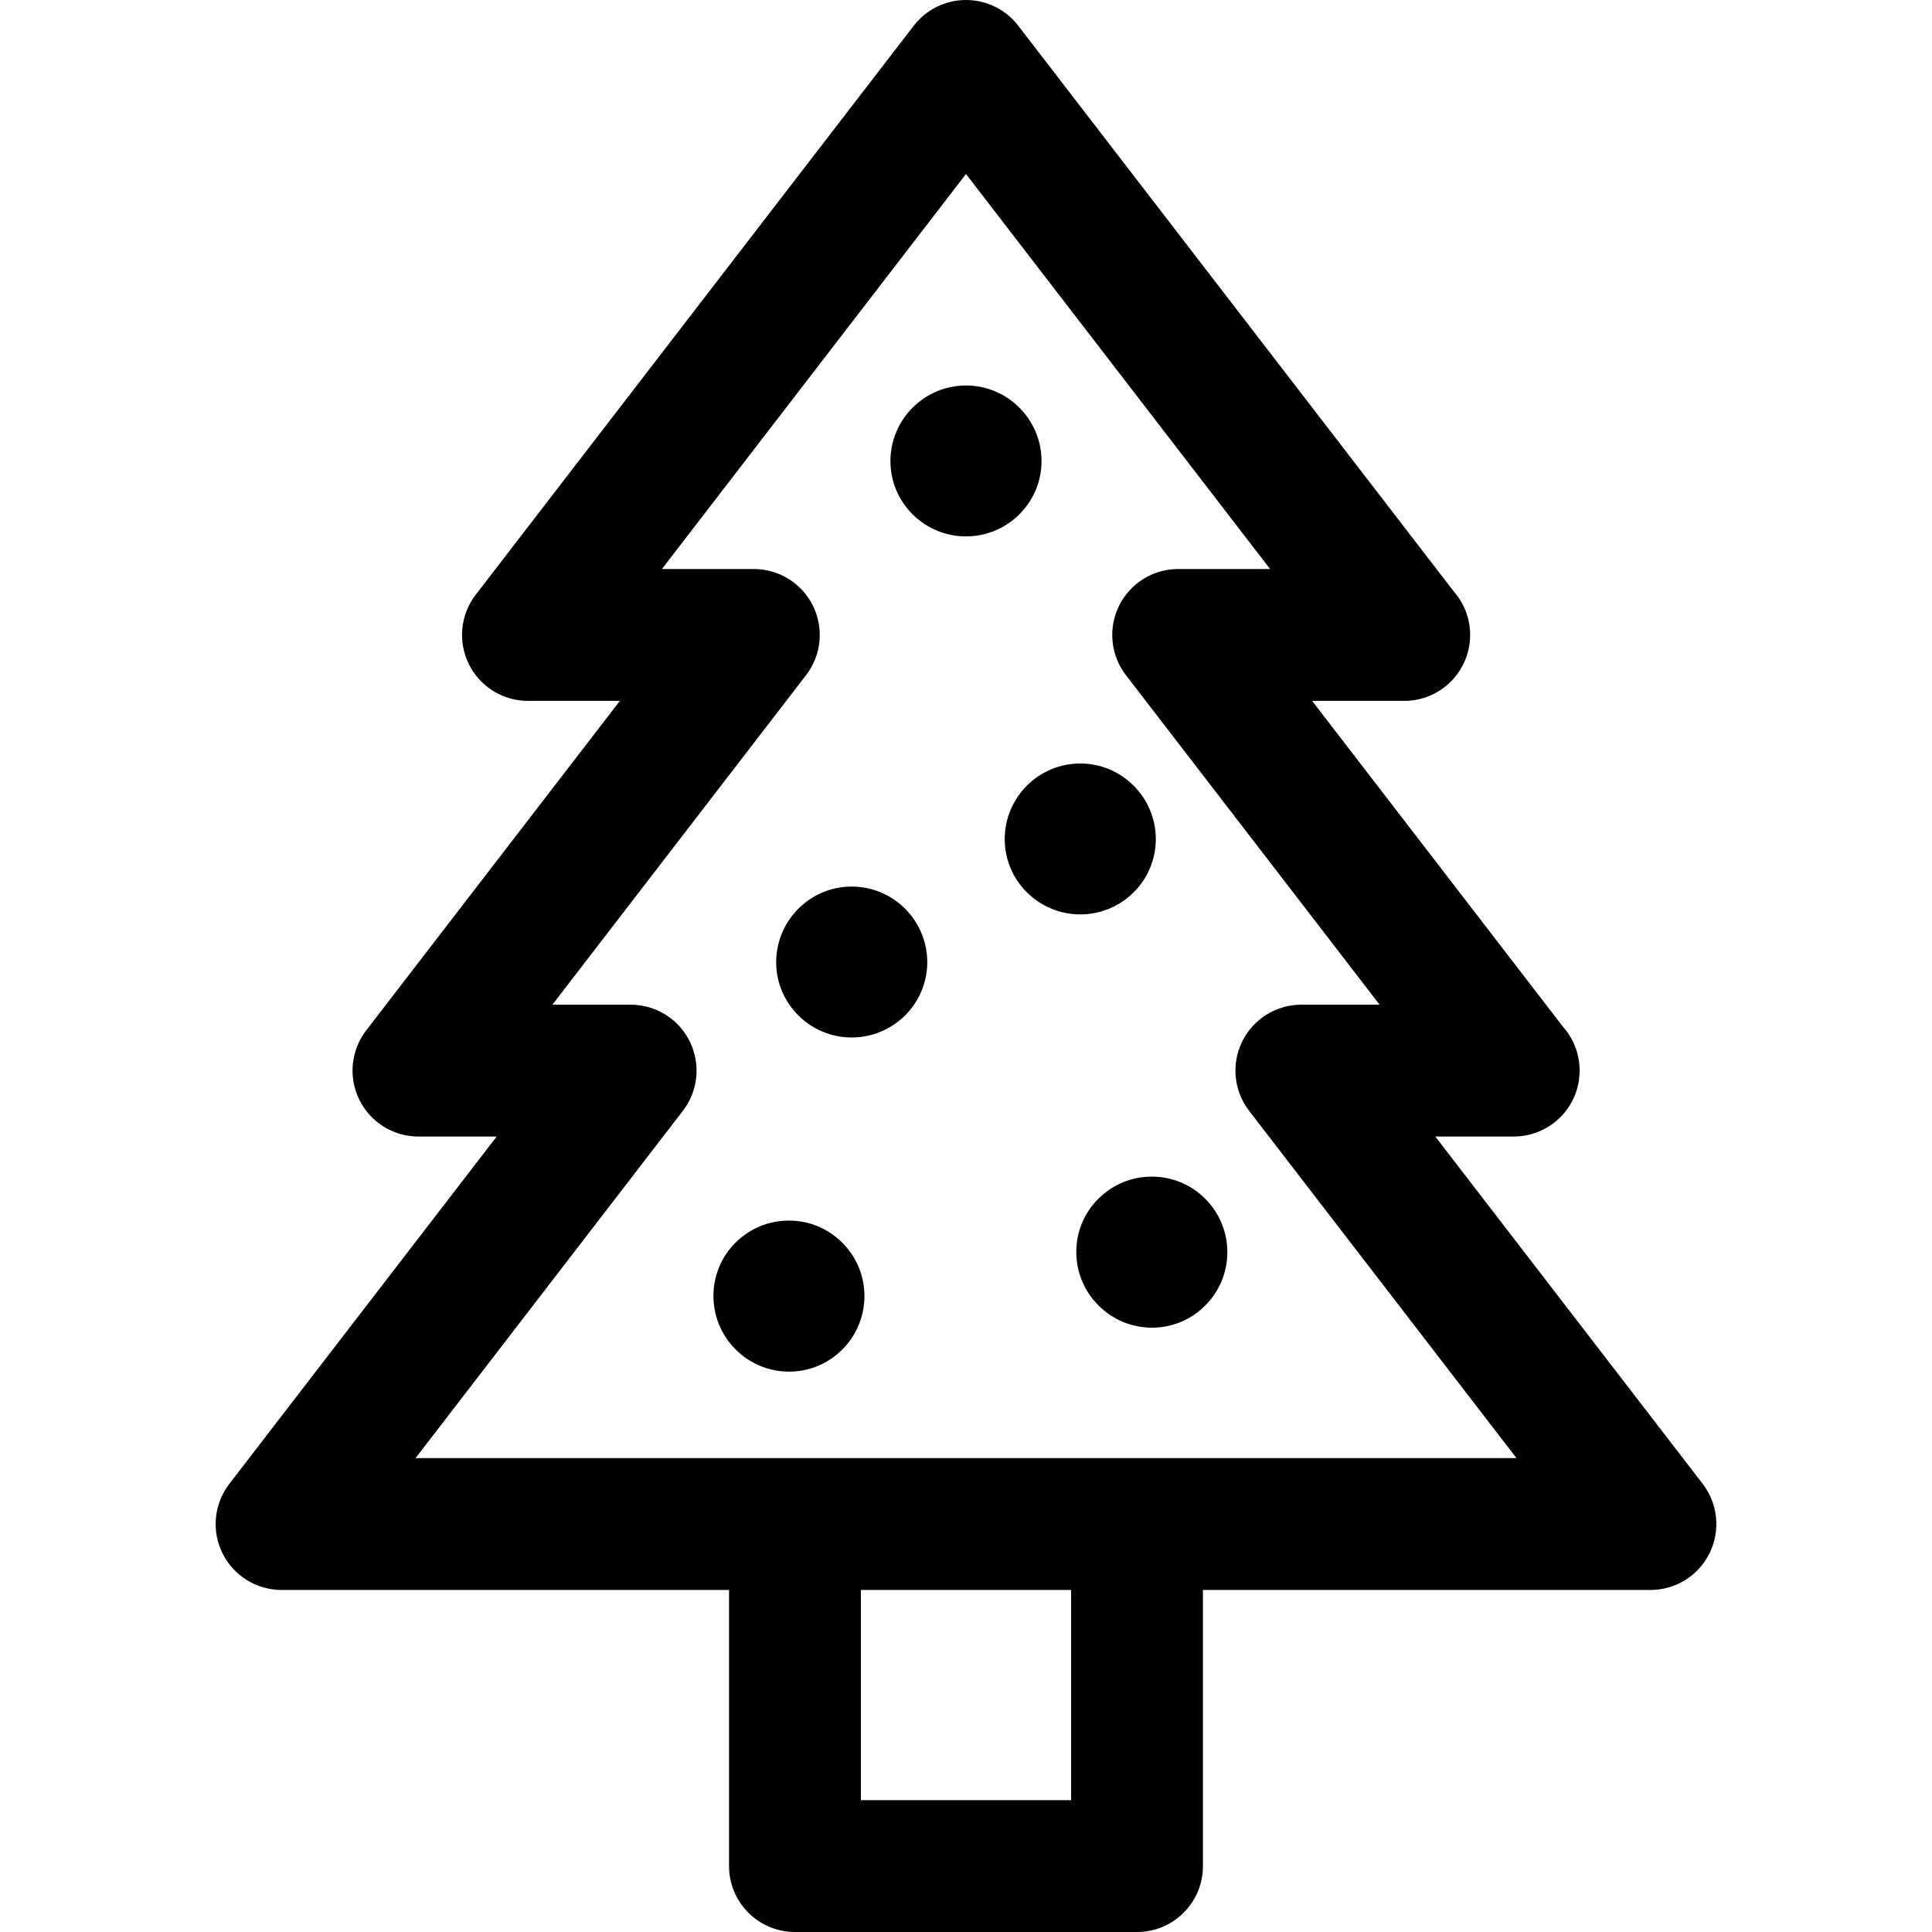 <?xml version="1.0" encoding="iso-8859-1"?>
<!-- Uploaded to: SVG Repo, www.svgrepo.com, Generator: SVG Repo Mixer Tools -->
<!DOCTYPE svg PUBLIC "-//W3C//DTD SVG 1.1//EN" "http://www.w3.org/Graphics/SVG/1.1/DTD/svg11.dtd">
<svg fill="#000000" height="800px" width="800px" version="1.1" id="Capa_1" xmlns="http://www.w3.org/2000/svg" xmlns:xlink="http://www.w3.org/1999/xlink" 
	 viewBox="0 0 219.781 219.781" xml:space="preserve">
<g>
	<path d="M193.692,168.797l-30.414-39.507h8.898c0.006,0,0.014,0,0.02,0c4.143,0,7.5-3.358,7.5-7.5c0-1.898-0.704-3.631-1.867-4.953
		L149.265,79.73h10.455c0.009,0,0.015,0,0.02,0c4.143,0,7.5-3.358,7.5-7.5c0-1.898-0.704-3.631-1.867-4.953L115.833,2.925
		C114.413,1.081,112.217,0,109.89,0c-2.327,0-4.523,1.081-5.943,2.925l-49.83,64.73c-1.743,2.265-2.048,5.323-0.786,7.888
		c1.263,2.563,3.872,4.188,6.729,4.188h10.455l-28.855,37.485c-1.743,2.264-2.048,5.323-0.786,7.887
		c1.263,2.564,3.872,4.188,6.729,4.188h8.898l-30.412,39.507c-1.743,2.264-2.048,5.323-0.786,7.887
		c1.263,2.564,3.872,4.188,6.729,4.188h50.902v31.409c0,4.142,3.357,7.5,7.5,7.5h38.91c4.143,0,7.5-3.358,7.5-7.5v-31.409h50.904
		c2.857,0,5.467-1.624,6.73-4.188C195.74,174.12,195.436,171.061,193.692,168.797z M121.845,204.781h-23.91v-23.909h23.91V204.781z
		 M129.345,165.872h-38.91H47.271l30.412-39.507c1.743-2.264,2.048-5.323,0.786-7.887c-1.263-2.564-3.872-4.188-6.729-4.188h-8.898
		l28.855-37.485c1.743-2.264,2.048-5.323,0.786-7.887c-1.263-2.564-3.872-4.188-6.729-4.188H75.298l34.592-44.936l34.592,44.936
		h-10.455c-2.857,0-5.467,1.624-6.729,4.188c-1.262,2.564-0.957,5.623,0.786,7.887l28.856,37.485h-8.899
		c-2.857,0-5.467,1.624-6.729,4.188c-1.262,2.564-0.957,5.623,0.786,7.887l30.414,39.507H129.345z"/>
	<path d="M118.483,52.457c0-4.744-3.855-8.604-8.594-8.604c-4.738,0-8.594,3.859-8.594,8.604c0,4.722,3.855,8.563,8.594,8.563
		C114.628,61.02,118.483,57.179,118.483,52.457z"/>
	<path d="M96.89,100.854c-4.738,0-8.594,3.859-8.594,8.604c0,4.722,3.855,8.563,8.594,8.563c4.738,0,8.594-3.841,8.594-8.563
		C105.483,104.713,101.628,100.854,96.89,100.854z"/>
	<path d="M131.483,95.457c0-4.744-3.855-8.604-8.594-8.604c-4.738,0-8.594,3.859-8.594,8.604c0,4.722,3.855,8.563,8.594,8.563
		C127.628,104.02,131.483,100.179,131.483,95.457z"/>
	<path d="M89.741,138.851c-2.296,0-4.457,0.896-6.084,2.523c-3.339,3.339-3.329,8.781,0.021,12.132
		c1.632,1.631,3.793,2.528,6.087,2.528c2.281,0,4.428-0.89,6.044-2.506c1.627-1.626,2.524-3.786,2.526-6.079
		c0.002-2.296-0.894-4.456-2.521-6.083C94.193,139.744,92.036,138.851,89.741,138.851z"/>
	<path d="M131.025,133.851c-2.297,0-4.458,0.896-6.085,2.523c-1.629,1.629-2.519,3.794-2.503,6.098
		c0.014,2.276,0.911,4.419,2.526,6.034c1.629,1.63,3.79,2.528,6.085,2.528c2.281,0,4.428-0.89,6.044-2.506
		c1.627-1.624,2.525-3.784,2.527-6.079c0.002-2.294-0.893-4.454-2.518-6.081C135.479,134.744,133.32,133.851,131.025,133.851z"/>
</g>
</svg>